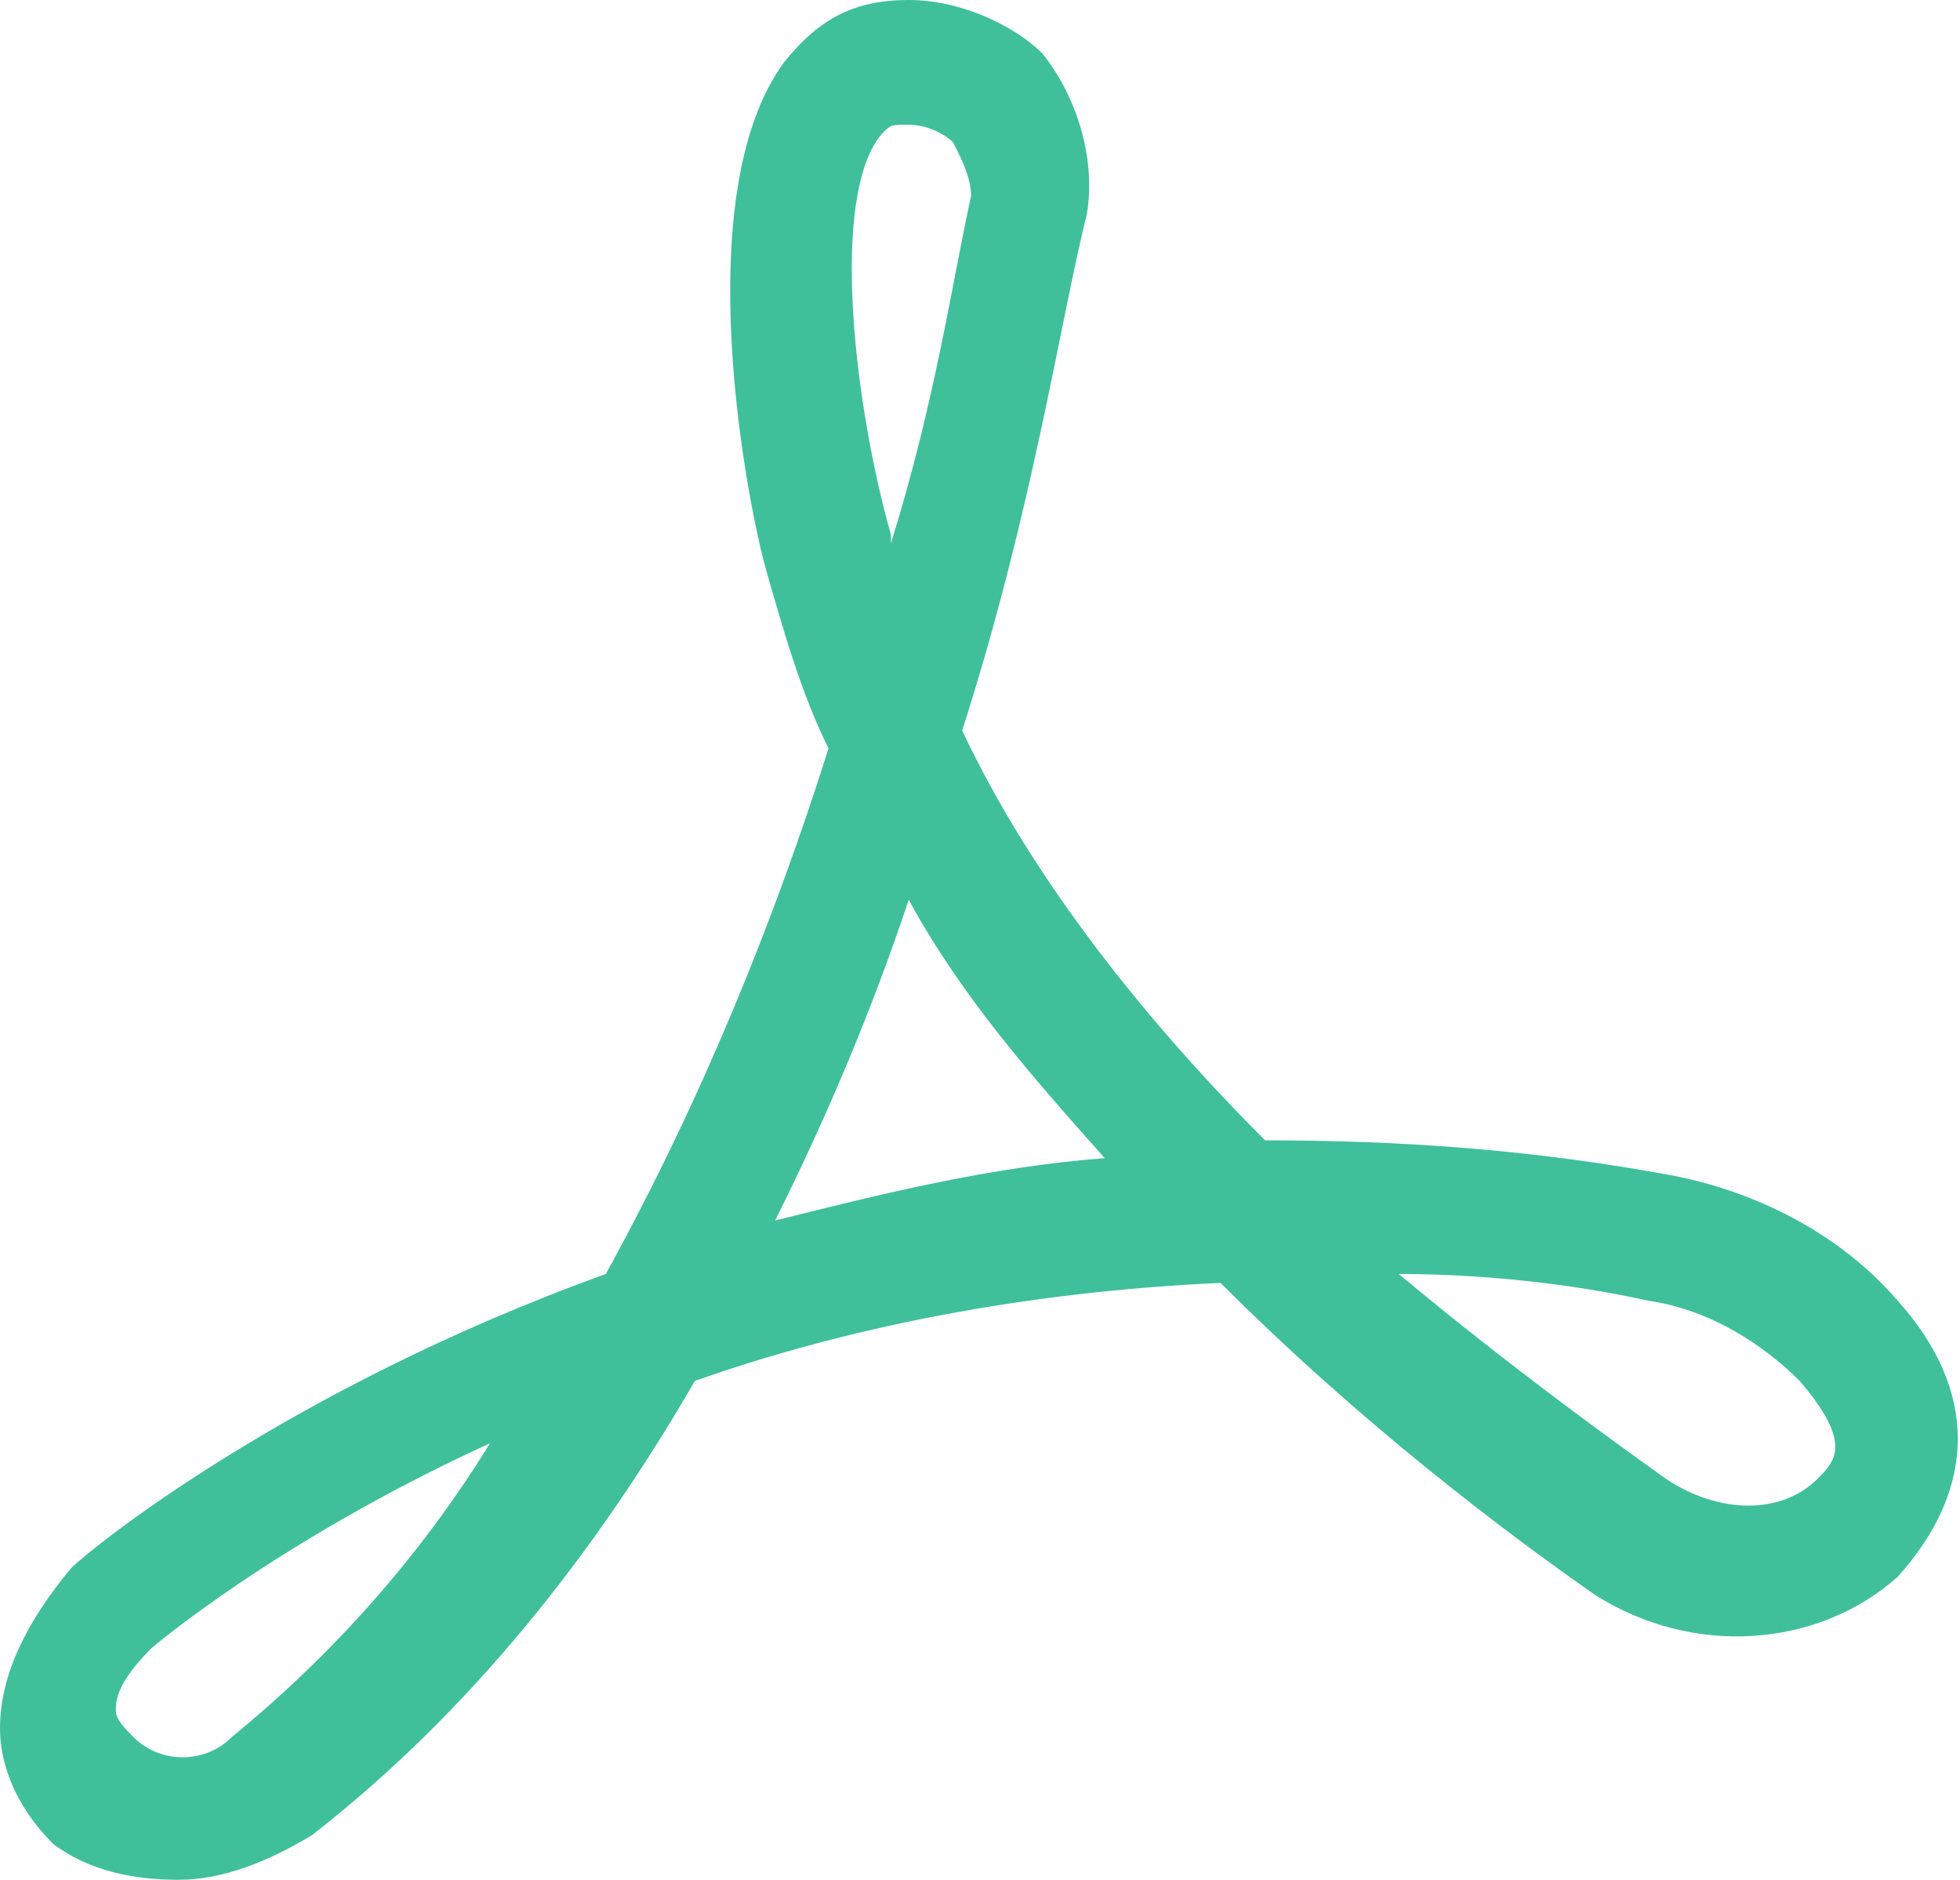 <?xml version="1.0" encoding="utf-8"?>
<!-- Generator: Adobe Illustrator 24.1.3, SVG Export Plug-In . SVG Version: 6.00 Build 0)  -->
<svg version="1.1" id="Layer_1" xmlns="http://www.w3.org/2000/svg" xmlns:xlink="http://www.w3.org/1999/xlink" x="0px" y="0px"
	 viewBox="0 0 22 21.1" style="enable-background:new 0 0 22 21.1;" xml:space="preserve">
<style type="text/css">
	.st0{fill:#3FC09A;}
</style>
<path class="st0" d="M21.3,14.6c-0.6-0.7-1.5-1.2-2.5-1.4c-1.6-0.3-3.1-0.4-4.6-0.4c-1.3-1.3-2.6-2.9-3.4-4.6
	c0.8-2.5,1.1-4.6,1.4-5.8c0.1-0.6-0.1-1.3-0.5-1.8C11.4,0.3,10.8,0,10.2,0l0,0c-0.6,0-1,0.2-1.4,0.7c-1.1,1.5-0.4,5-0.2,5.7
	C8.8,7.1,9,7.8,9.3,8.4c-0.6,1.9-1.4,3.9-2.5,5.9c-3.6,1.3-5.8,3.1-6,3.3C0.3,18.2,0,18.8,0,19.4c0,0.3,0.1,0.8,0.6,1.3
	C1,21,1.5,21.1,2,21.1s1-0.2,1.5-0.5c1.8-1.4,3.2-3.2,4.3-5.1c1.7-0.6,3.7-1,5.9-1.1c1.6,1.6,3.2,2.8,4.2,3.5
	c1.1,0.7,2.5,0.6,3.4-0.2C22.2,16.7,22.2,15.6,21.3,14.6z M2.6,19.5c-0.3,0.3-0.8,0.3-1.1,0c-0.1-0.1-0.2-0.2-0.2-0.3
	c0-0.1,0-0.3,0.4-0.7c0,0,1.4-1.2,3.8-2.3C4.7,17.5,3.7,18.6,2.6,19.5z M9.9,1.5C10,1.4,10,1.4,10.2,1.4c0.2,0,0.4,0.1,0.5,0.2
	c0.1,0.2,0.2,0.4,0.2,0.6l0,0c-0.2,0.9-0.4,2.3-0.9,3.9c0,0,0-0.1,0-0.1C9.6,4.6,9.3,2.2,9.9,1.5z M8.7,13.7
	c0.6-1.2,1.1-2.4,1.5-3.6c0.6,1.1,1.4,2,2.2,2.9C11.1,13.1,9.9,13.4,8.7,13.7z M20.4,16.6C20,17,19.3,17,18.7,16.6
	c-0.7-0.5-1.8-1.3-3-2.3c0.9,0,1.9,0.1,2.8,0.3c0.7,0.1,1.3,0.5,1.7,0.9C20.8,16.2,20.6,16.4,20.4,16.6z"/>
</svg>
